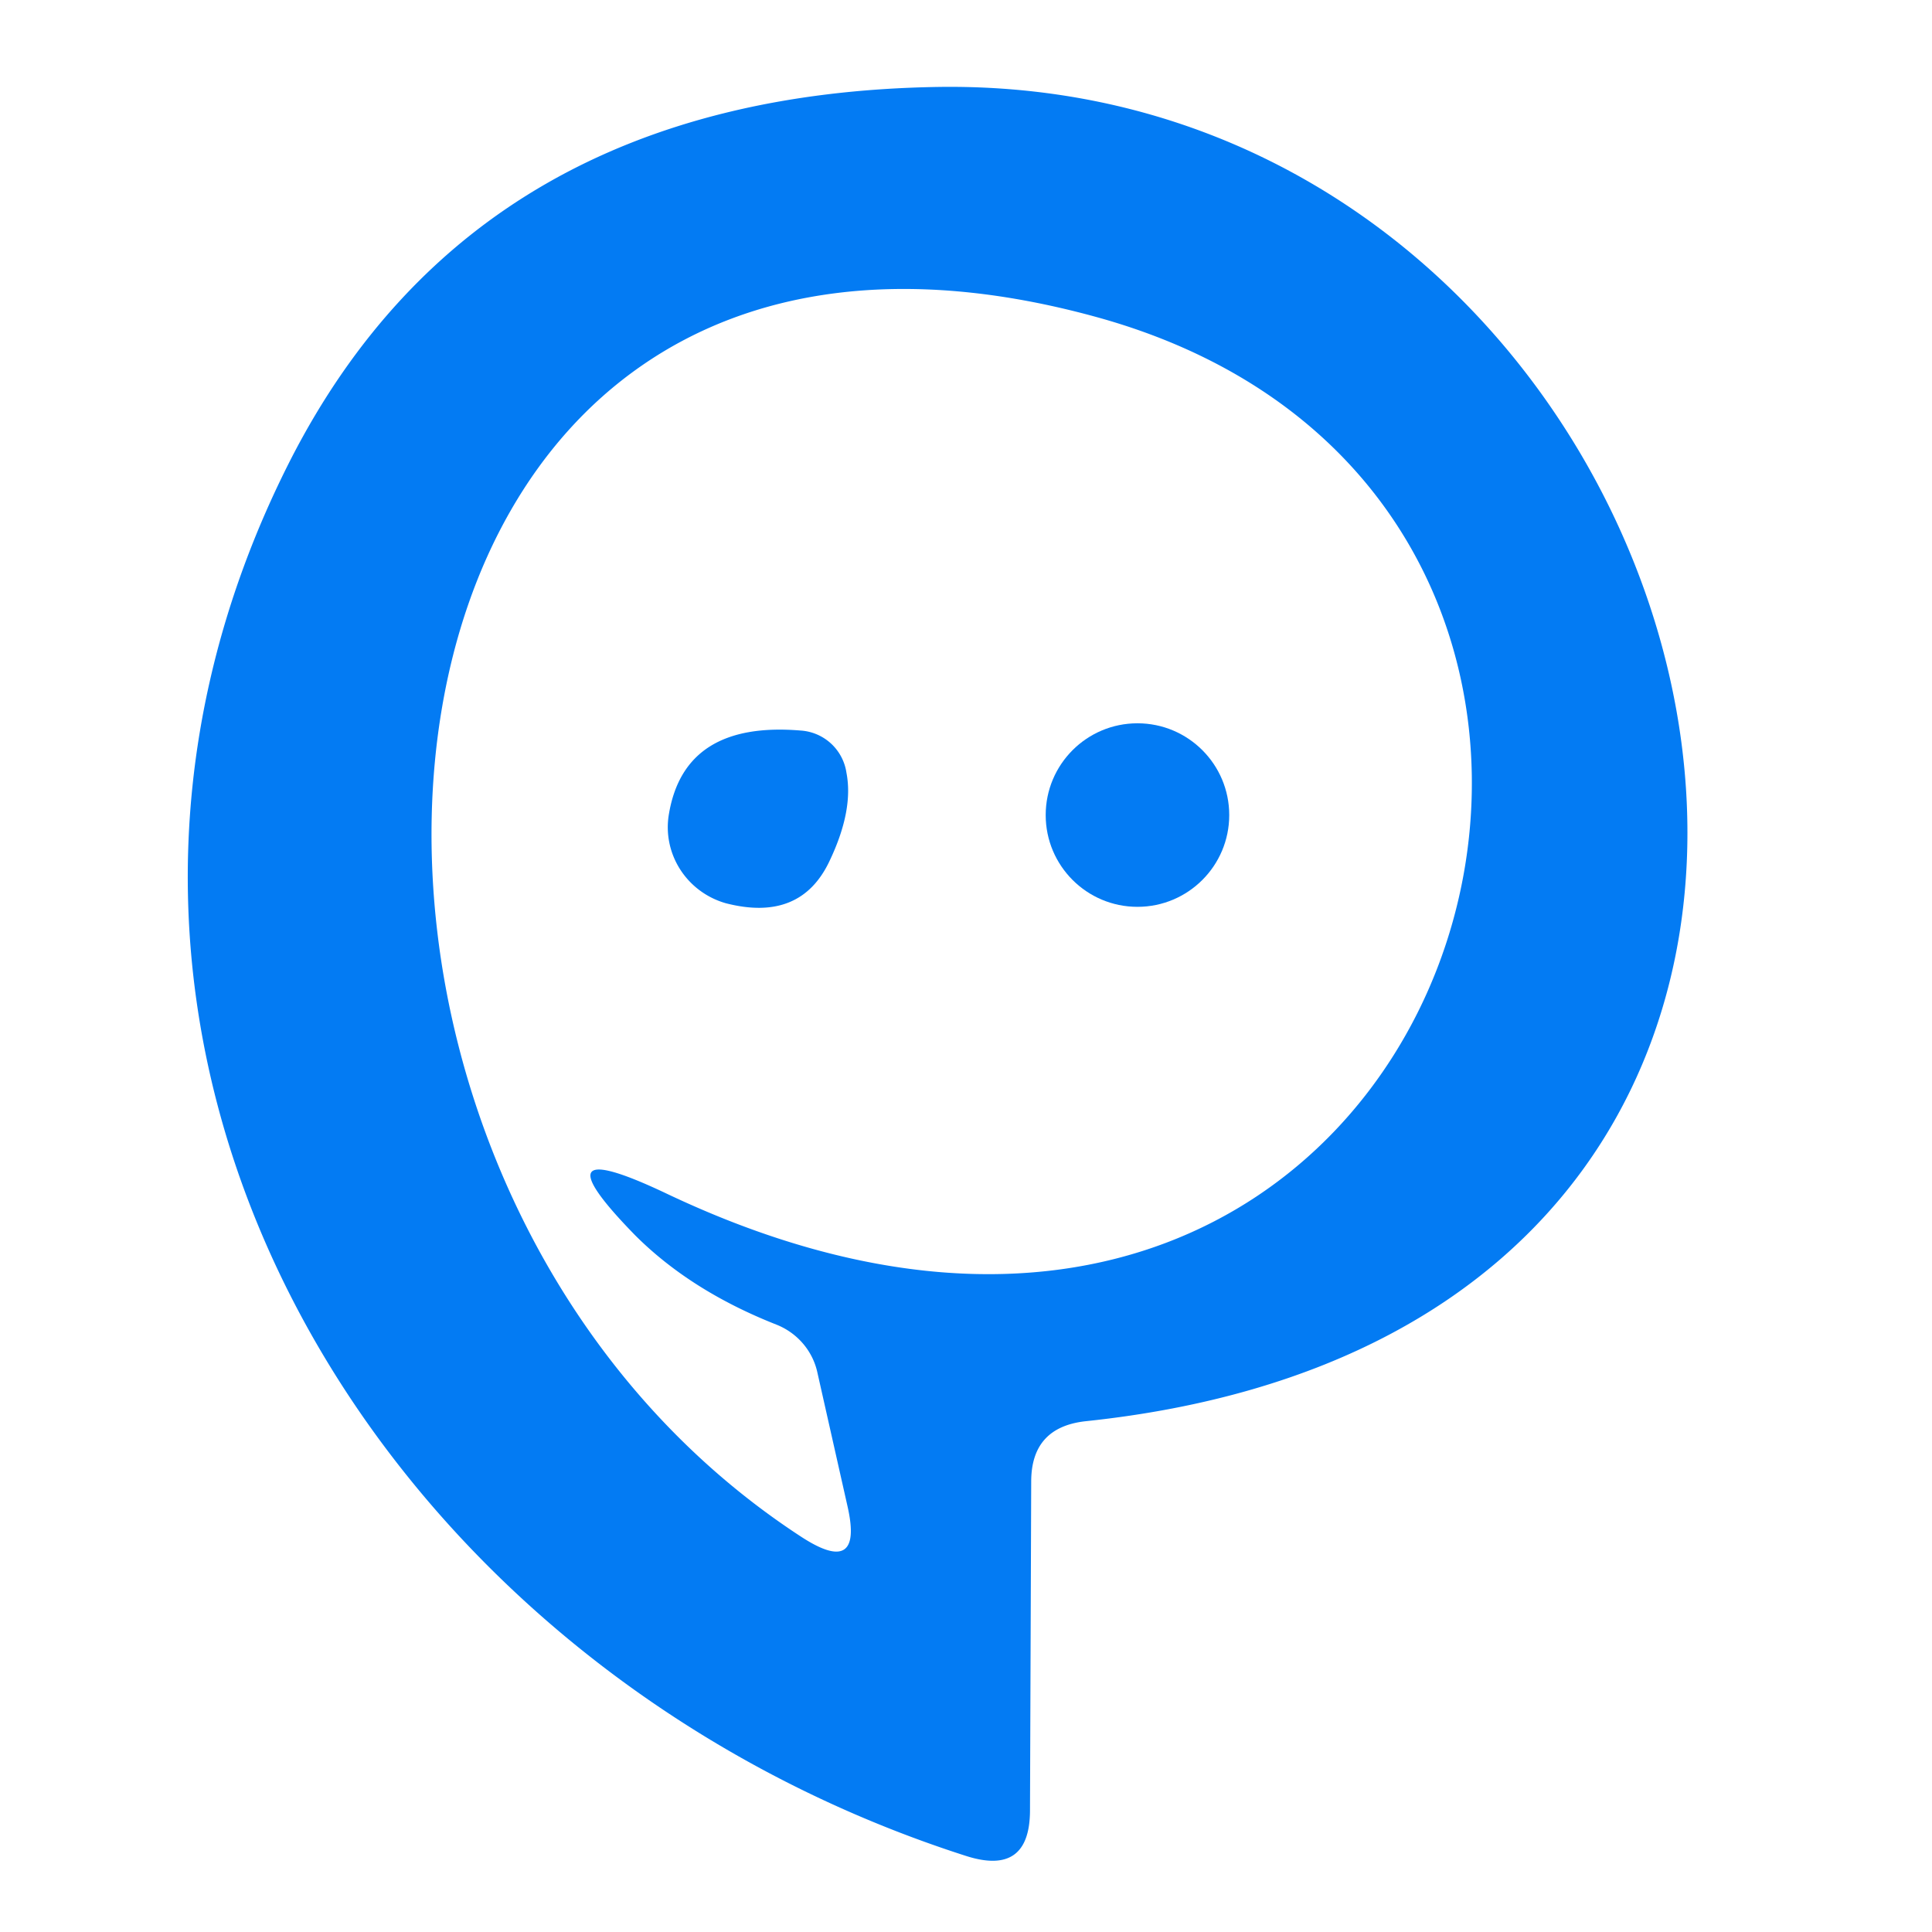 <?xml version="1.0" encoding="UTF-8" standalone="no"?>
<!DOCTYPE svg PUBLIC "-//W3C//DTD SVG 1.1//EN" "http://www.w3.org/Graphics/SVG/1.1/DTD/svg11.dtd">
<svg xmlns="http://www.w3.org/2000/svg" version="1.1" viewBox="0.00 0.00 16.00 16.00">
<path fill="#037bf3" d="
  M 8.54 12.27
  L 8.53 14.99
  Q 8.53 15.54 8.00 15.37
  C 3.07 13.79 -0.04 8.60 2.41 3.80
  Q 3.96 0.78 7.77 0.72
  C 14.44 0.62 17.00 10.93 8.99 11.77
  Q 8.54 11.82 8.54 12.27
  Z
  M 5.51 9.88
  C 12.12 13.03 14.77 4.17 9.06 2.62
  C 2.67 0.88 1.86 9.62 6.64 12.73
  Q 7.15 13.06 7.02 12.48
  L 6.77 11.37
  A 0.56 0.55 5.2 0 0 6.43 10.97
  Q 5.72 10.69 5.26 10.23
  Q 4.41 9.36 5.51 9.88
  Z"
/>
<path fill="#037bf3" d="
  M 6.63 6.05
  A 0.41 0.41 0.0 0 1 7.01 6.40
  Q 7.07 6.71 6.87 7.13
  Q 6.63 7.64 6.01 7.48
  A 0.66 0.65 12.7 0 1 5.54 6.74
  Q 5.67 5.97 6.63 6.05
  Z"
/>
<circle fill="#037bf3" cx="9.42" cy="6.75" r="0.76"/>
</svg>
